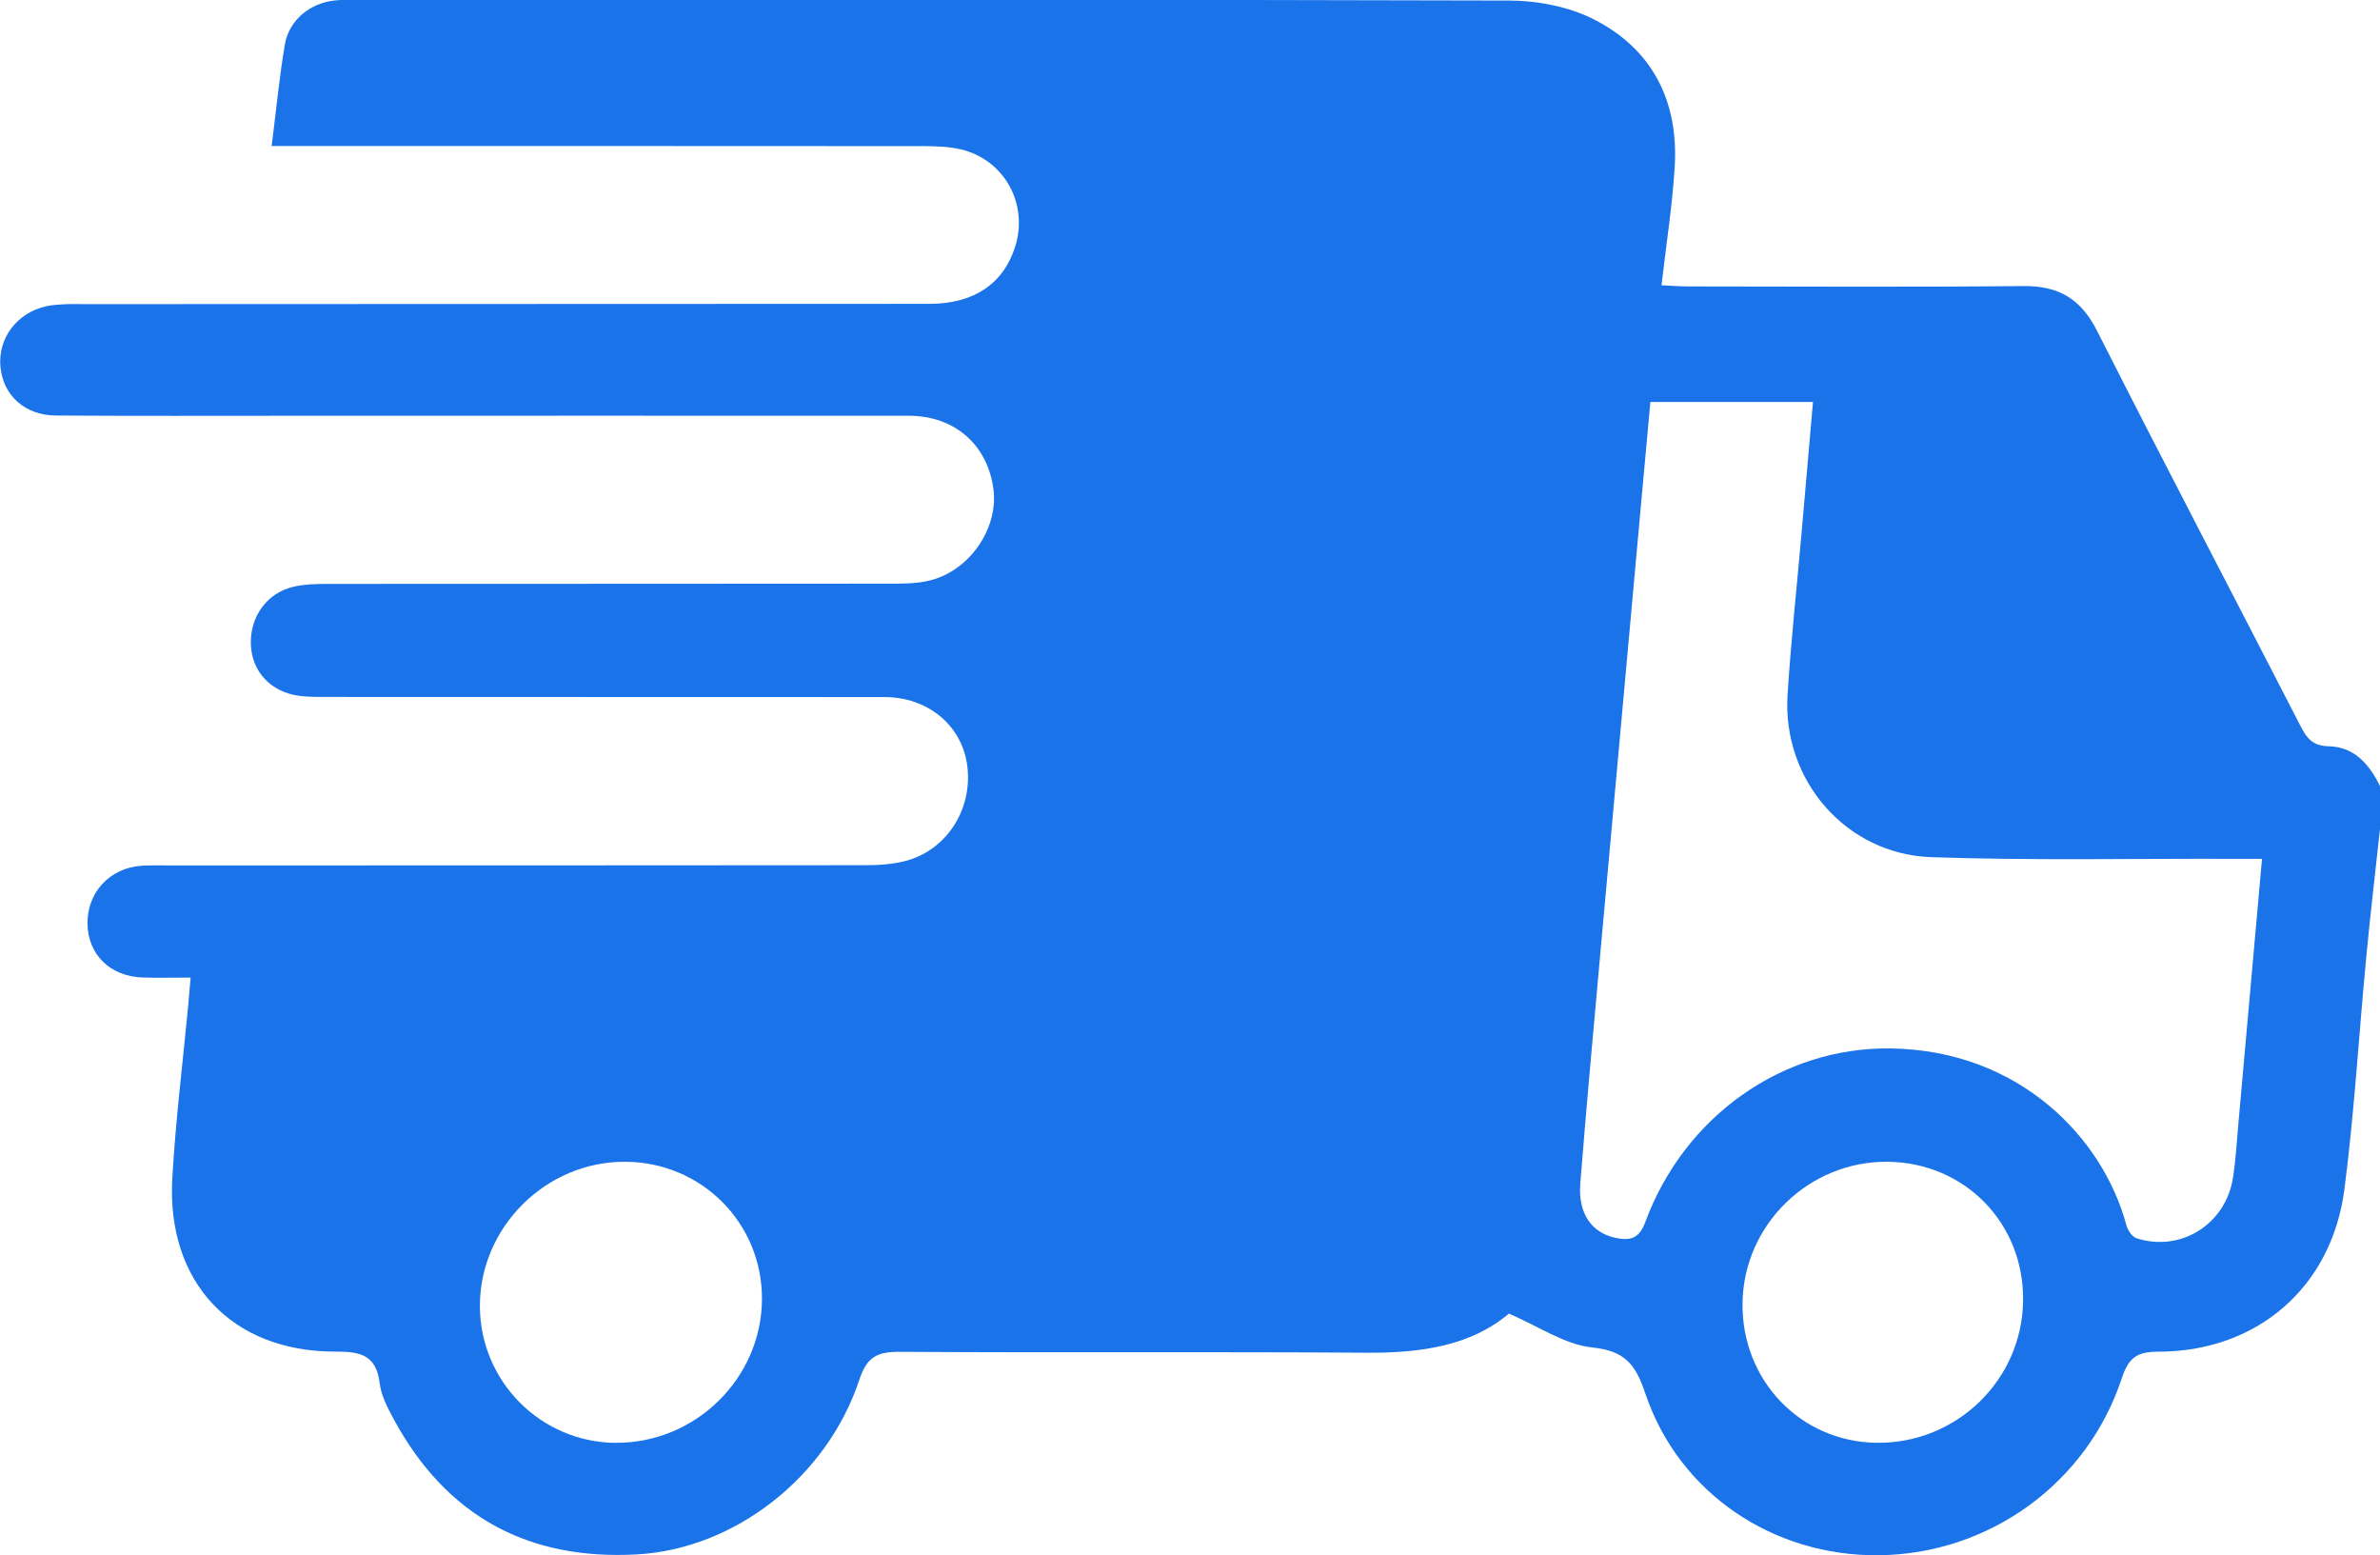 <?xml version="1.0" encoding="UTF-8"?> <svg xmlns="http://www.w3.org/2000/svg" id="_Слой_1" data-name="Слой 1" viewBox="0 0 317.16 207.2"><defs><style> .cls-1 { fill: #1a73e8; stroke-width: 0px; } </style></defs><path class="cls-1" d="m317.16,110.43c-.62,5.73-1.3,11.45-1.84,17.19-.98,10.27-1.58,20.59-2.9,30.81-1.7,13.1-11.65,21.65-24.8,21.65-2.86,0-3.97.81-4.88,3.57-4.63,14.01-17.71,23.39-32.34,23.55-14.12.16-26.69-8.29-31.15-21.57-1.29-3.84-2.7-5.66-7.05-6.11-3.68-.38-7.14-2.81-11.12-4.51-5.11,4.31-11.77,5.25-18.89,5.21-20.75-.14-41.5.01-62.25-.12-3.01-.02-4.41.63-5.43,3.73-4.31,13.01-16.66,22.55-29.66,23.26-14.5.8-25.36-5.11-32.33-17.92-.83-1.53-1.71-3.18-1.92-4.86-.45-3.75-2.5-4.25-5.85-4.24-13.84.05-22.58-9.23-21.79-23.09.44-7.72,1.4-15.41,2.13-23.12.1-1.1.19-2.2.31-3.62-2.3,0-4.34.06-6.38-.01-4.34-.14-7.3-3.05-7.36-7.15-.06-4.19,2.97-7.46,7.22-7.74,1.13-.07,2.27-.04,3.41-.04,30.97,0,61.94,0,92.92-.03,1.84,0,3.75-.11,5.51-.58,5.57-1.49,9.02-7.1,8.14-12.92-.79-5.21-5.26-8.9-10.99-8.9-24.78-.02-49.55,0-74.33-.02-1.24,0-2.49.02-3.71-.15-3.76-.52-6.25-3.22-6.4-6.8-.16-3.72,2.16-6.96,5.76-7.75,1.49-.33,3.07-.36,4.61-.36,24.88-.02,49.76,0,74.64-.03,1.85,0,3.76.01,5.53-.44,5.32-1.35,9.11-7,8.41-12.2-.8-5.89-5.19-9.73-11.27-9.73-27.36-.02-54.72,0-82.08,0-10.53,0-21.06.04-31.59-.03-4.13-.03-7.02-2.68-7.38-6.47-.37-3.82,2.2-7.24,6.14-8.1.8-.17,1.63-.22,2.45-.26.93-.04,1.86-.01,2.79-.01,37.48-.01,74.95-.02,112.43-.04,5.9,0,9.85-2.67,11.41-7.62,1.8-5.7-1.44-11.59-7.24-12.96-1.58-.37-3.27-.43-4.91-.43-27.67-.02-55.34-.02-83-.02h-3.93c.61-4.78,1.02-9.18,1.76-13.53.56-3.27,3.4-5.55,6.74-5.87.82-.08,1.65-.08,2.47-.08,51.31,0,102.62-.05,153.93.1,3.79.01,7.94.81,11.28,2.5,7.82,3.97,11.32,10.91,10.79,19.64-.31,5.14-1.12,10.25-1.76,15.79,1.26.06,2.45.16,3.63.16,14.87.01,29.73.1,44.6-.05,4.68-.05,7.64,1.69,9.8,5.94,8.94,17.66,18.14,35.19,27.19,52.8.83,1.61,1.67,2.53,3.67,2.57,3.51.07,5.46,2.47,6.9,5.38v5.58Zm-15.73,3.99c-1.66,0-2.88,0-4.1,0-13.32-.04-26.64.24-39.94-.22-11.41-.39-19.9-10.28-19.18-21.63.46-7.21,1.24-14.39,1.87-21.59.51-5.8,1.01-11.61,1.52-17.43h-21.67c-.44,4.74-.85,9.26-1.26,13.78-1.77,19.52-3.55,39.05-5.31,58.57-.95,10.58-1.93,21.17-2.77,31.76-.32,4.02,1.52,6.59,4.72,7.26,1.89.39,3.12.14,3.94-2.1,5.2-14.09,18.27-23.34,32.69-23.14,17.09.23,28.28,11.85,31.42,23.54.18.67.76,1.56,1.35,1.75,5.94,1.9,11.93-1.89,12.87-8.13.37-2.44.51-4.92.73-7.39,1.03-11.5,2.05-22.99,3.13-35.06Zm-219.39,77.8c10.61.08,19.44-8.57,19.5-19.11.06-10.15-8.04-18.29-18.23-18.33-10.57-.05-19.39,8.74-19.36,19.26.04,10,8.1,18.11,18.09,18.19Zm187.56-18.99c.1-10.28-7.77-18.33-18.02-18.45-10.5-.12-19.23,8.36-19.37,18.82-.14,10.29,7.73,18.49,17.86,18.62,10.68.13,19.43-8.38,19.53-18.99Z"></path></svg> 